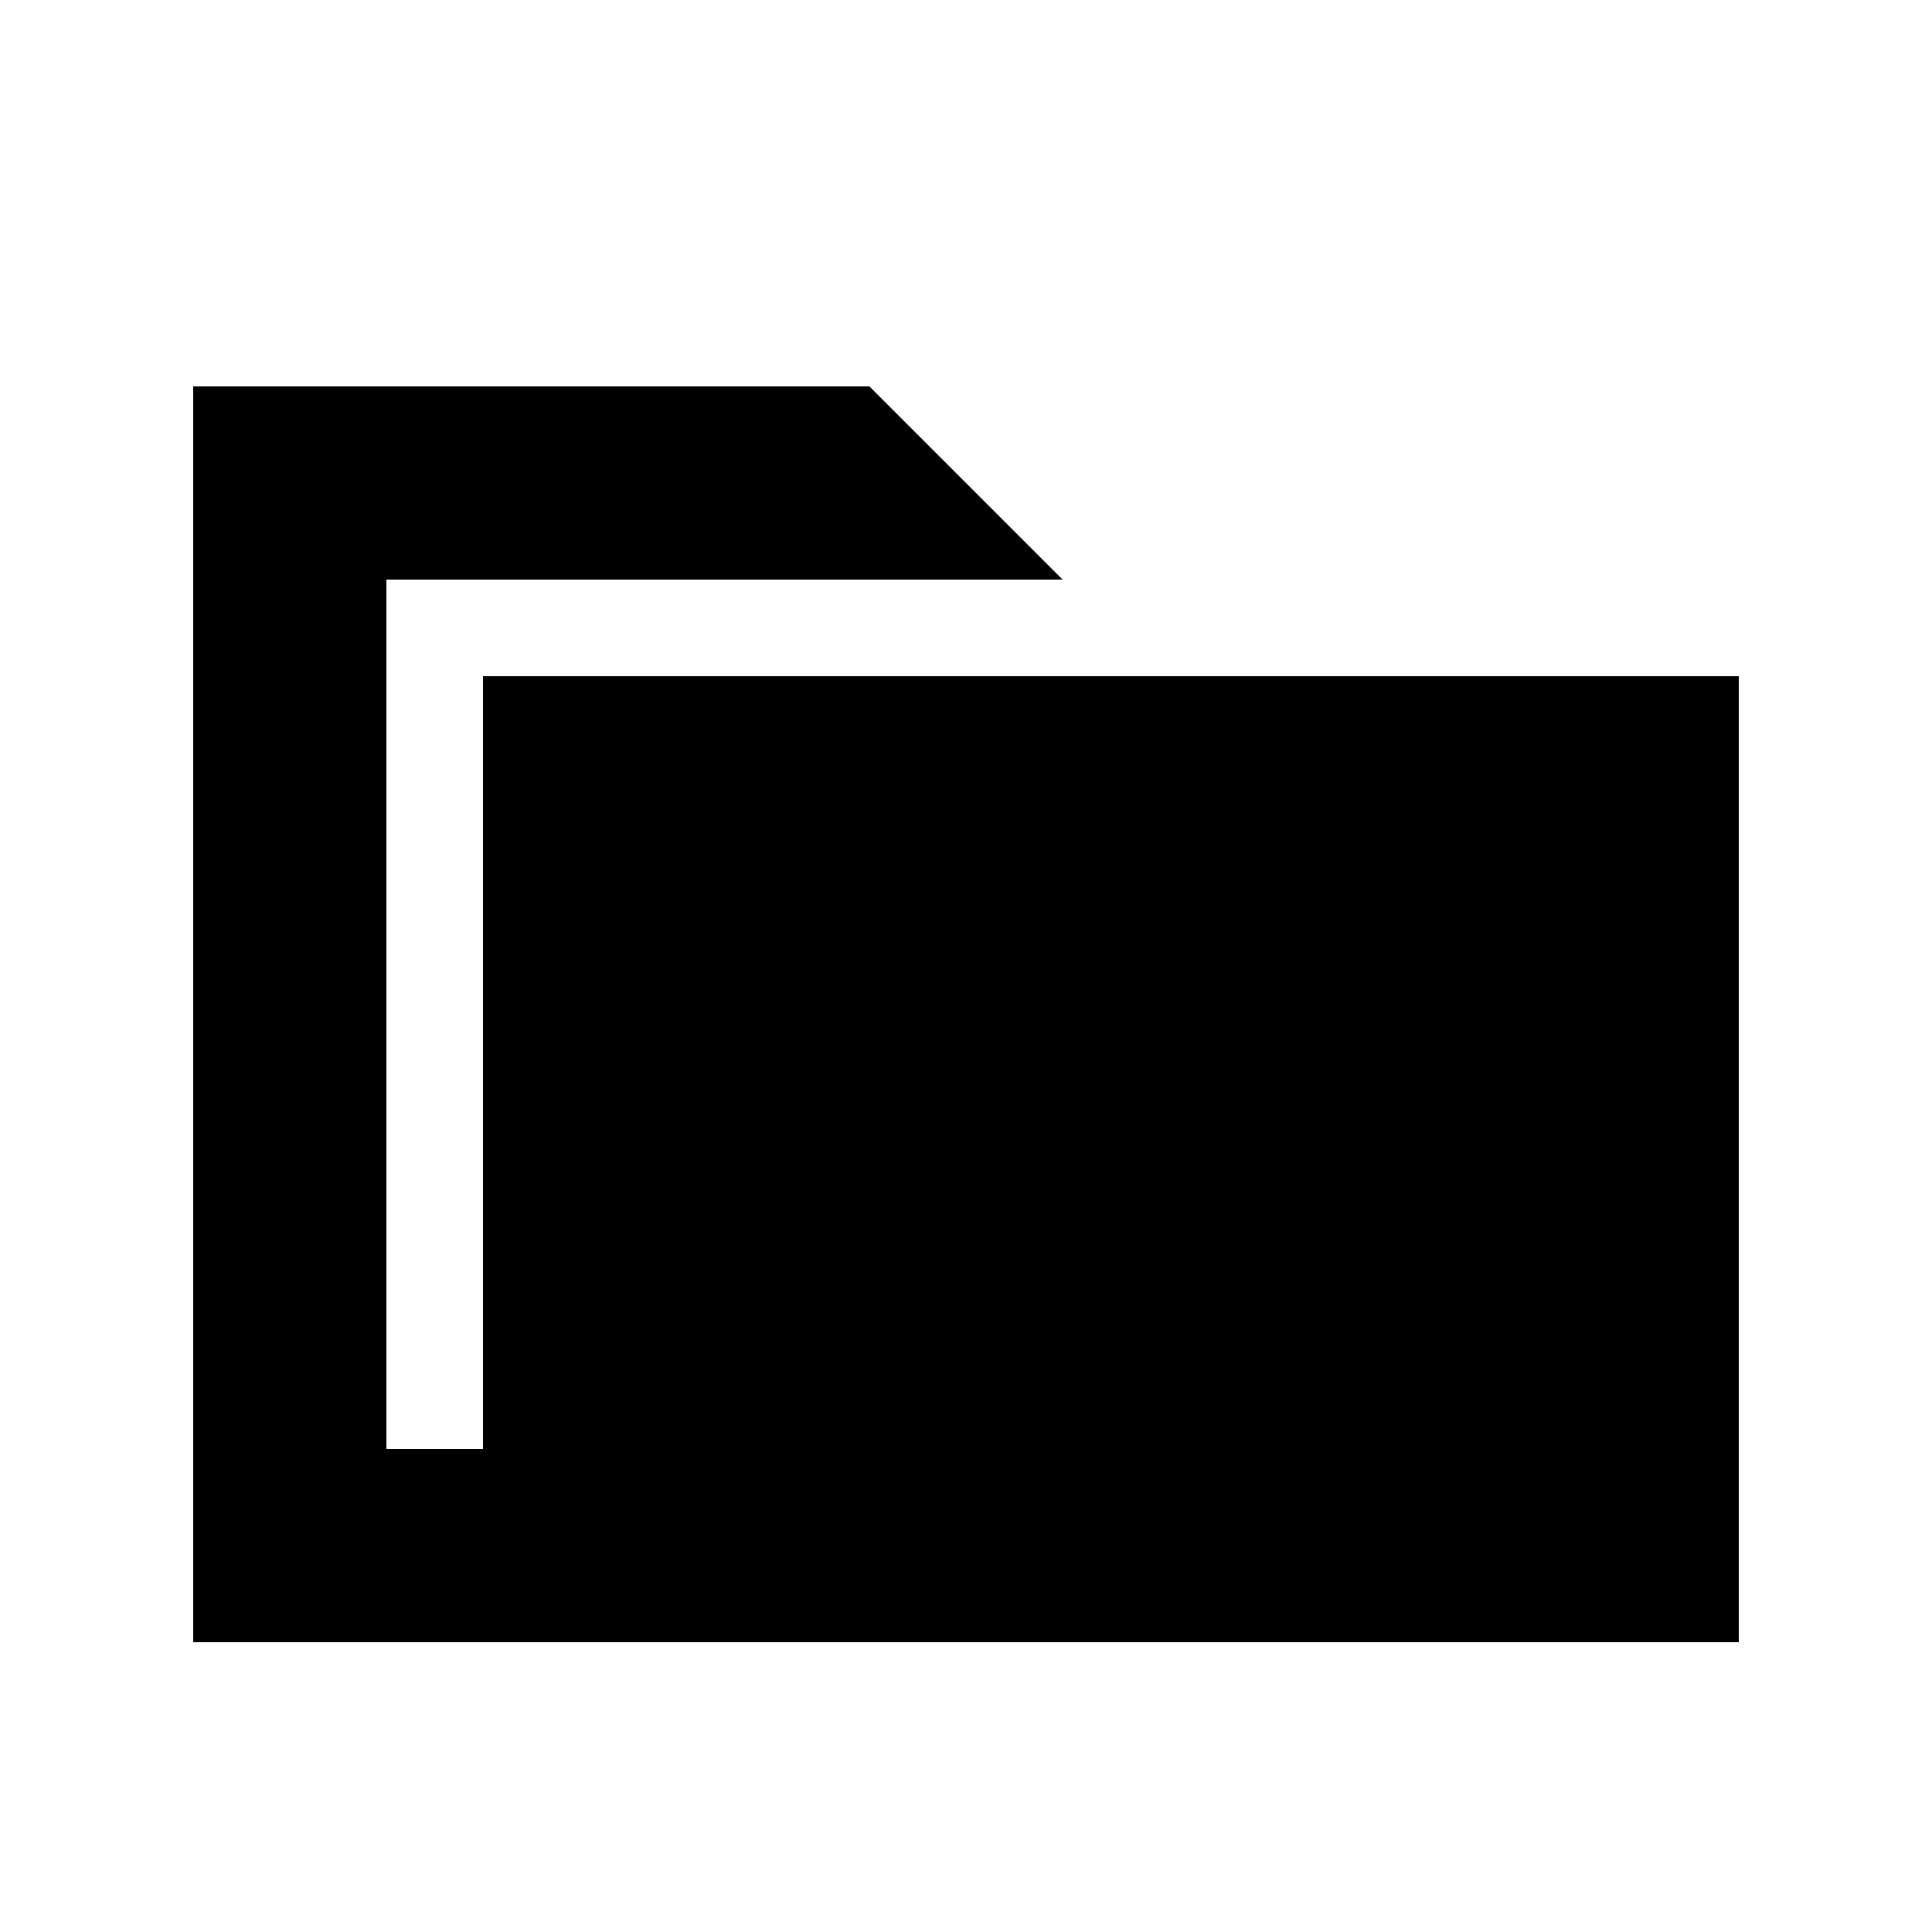 <?xml version="1.0" encoding="utf-8"?>
  <svg width="20px" height="20px" viewBox="0 0 20 20" xmlns="http://www.w3.org/2000/svg">
    <rect x="0" fill="none" width="20" height="20" />
      <path d="M5 7h13v10H2V4h7l2 2H4v9h1V7z" />
  </svg>